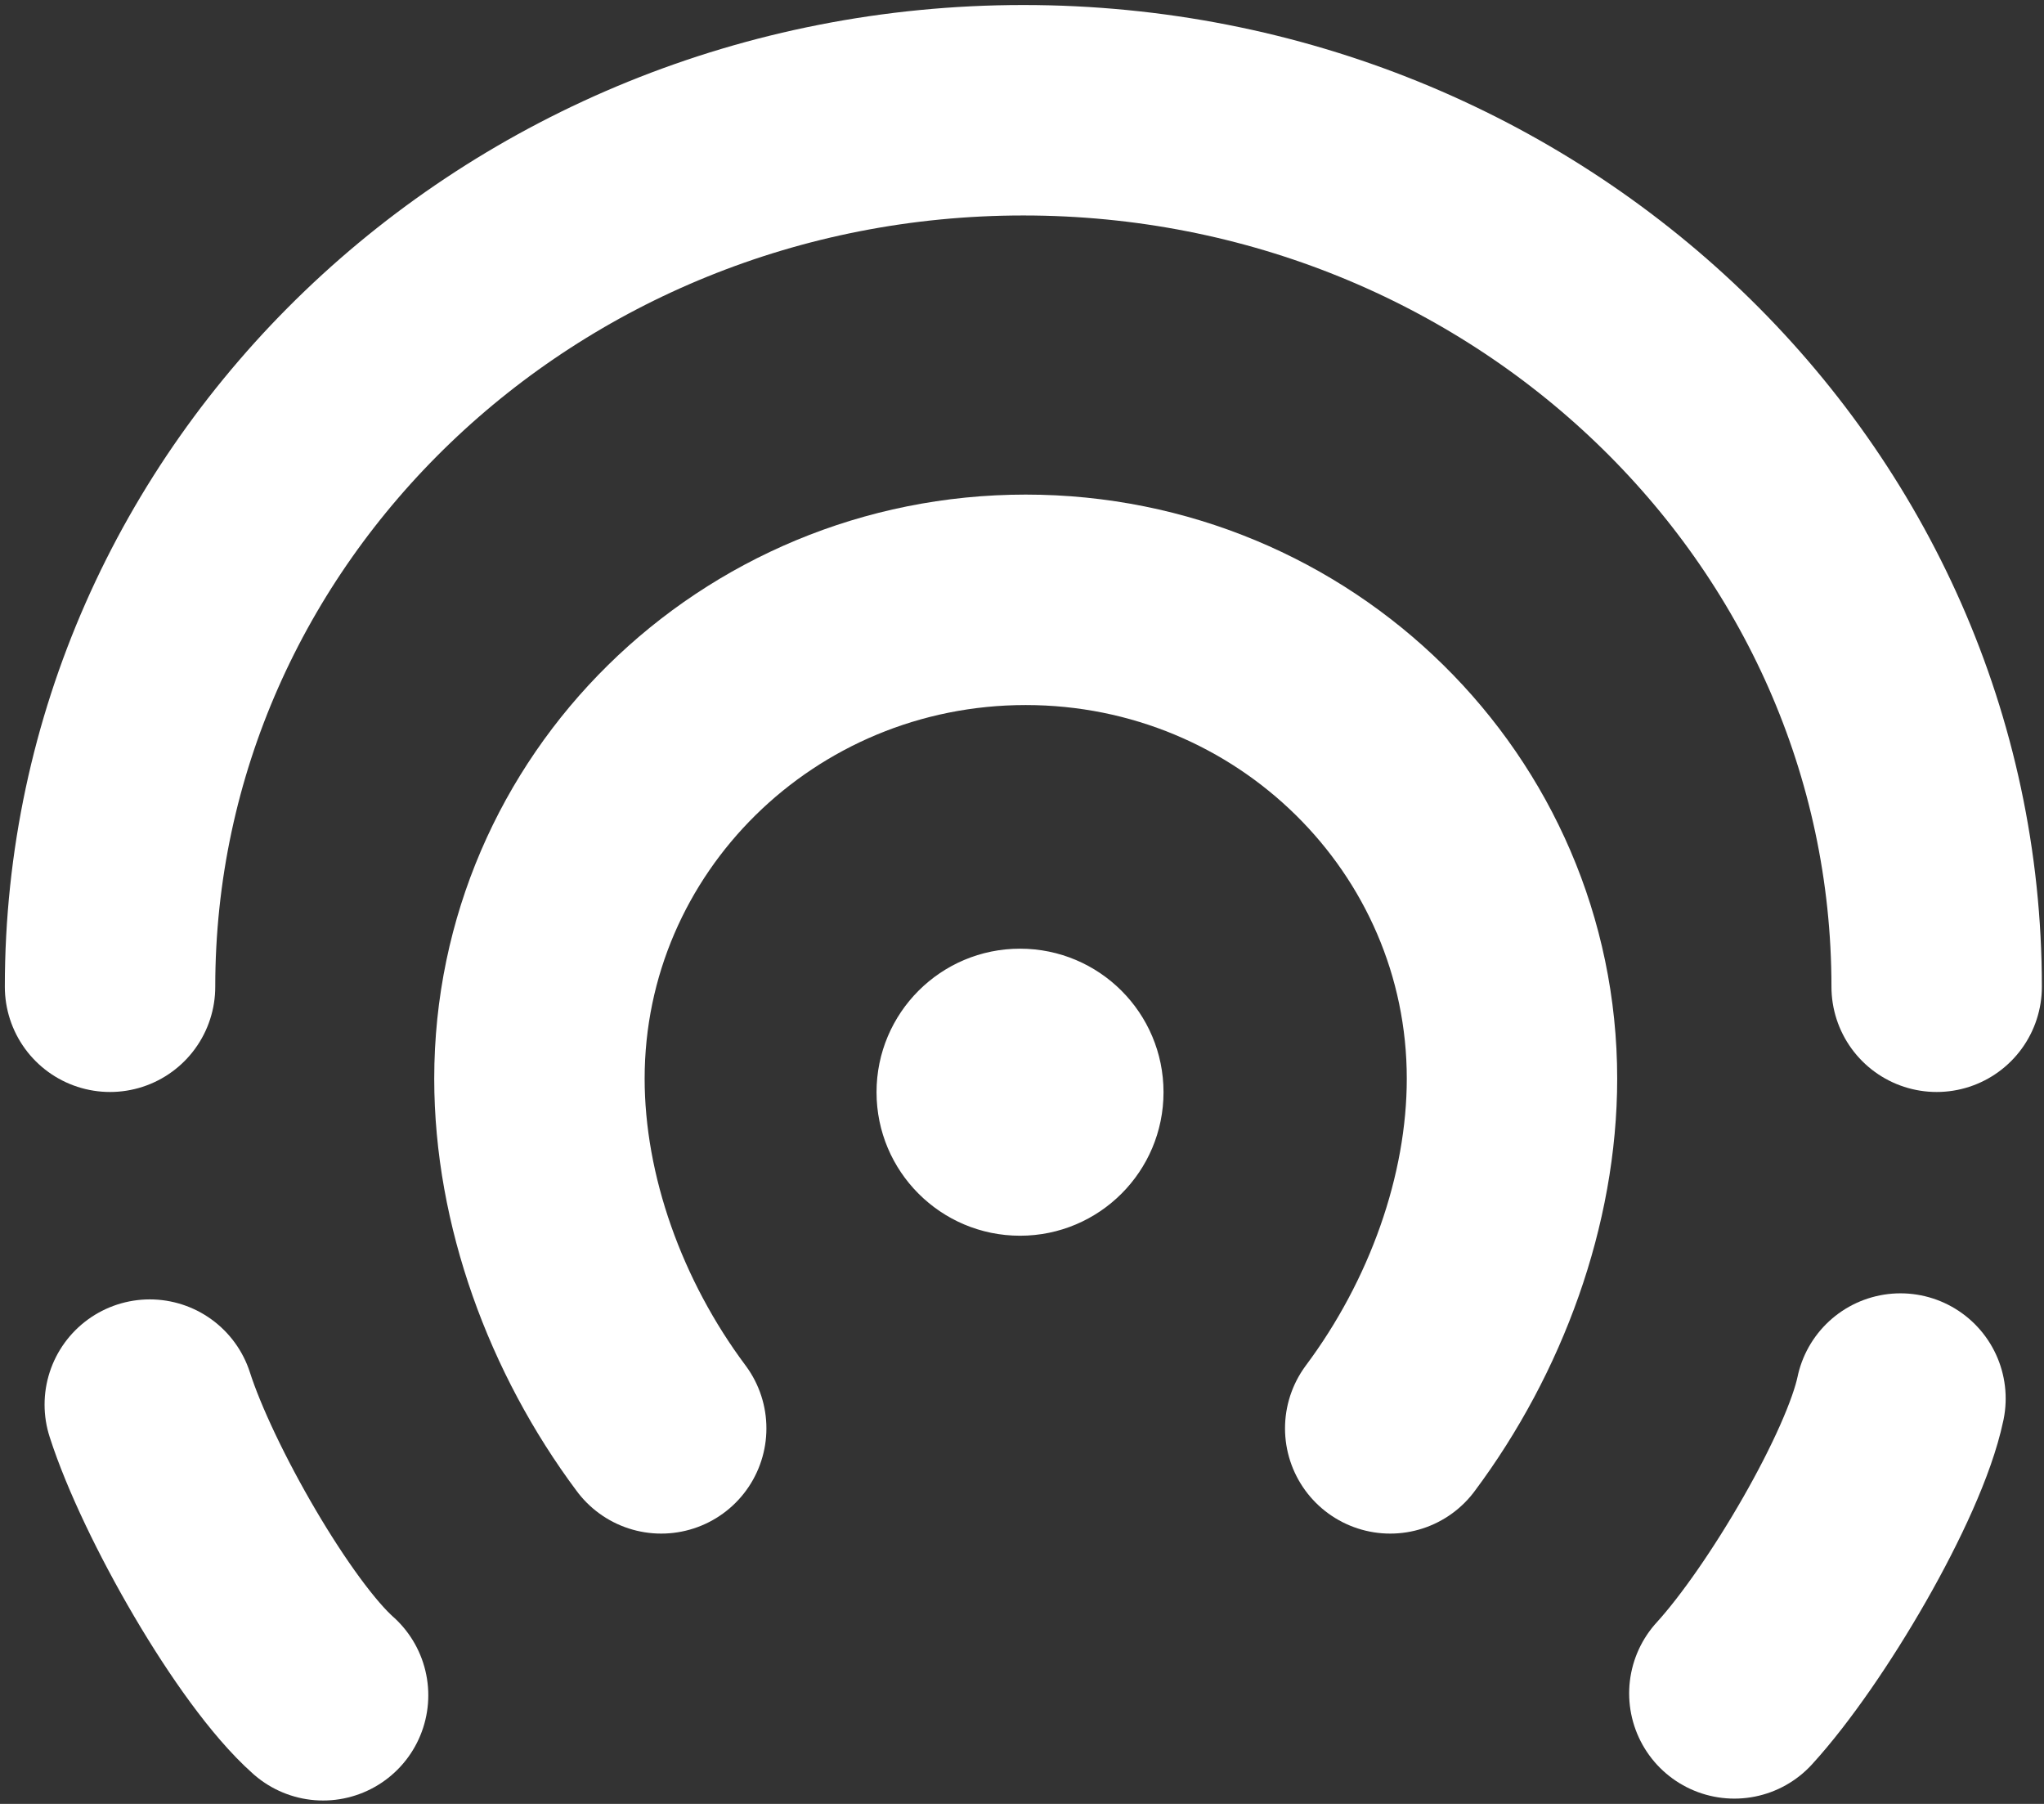 <svg width="204" height="180" viewBox="0 0 204 180" fill="none" xmlns="http://www.w3.org/2000/svg">
<rect x="0" y="0" width="204" height="180" fill="#333333" stroke="none"/>
<circle cx="101.803" cy="108.984" r="13.821" fill="white" stroke="white"/>
<path d="M138.75 142.527C146.313 132.401 150.903 119.756 150.903 107.629C150.903 81.242 129.175 59.852 102.371 59.852C75.567 59.852 53.838 81.242 53.838 107.629C53.838 119.756 58.428 132.401 65.991 142.527" stroke="white" stroke-width="21" stroke-linecap="round"/>
<path d="M193.287 98.462C193.287 50.158 152.477 11 102.135 11C51.794 11 10.983 50.158 10.983 98.462" stroke="white" stroke-width="21" stroke-linecap="round"/>
<path d="M173.096 168.972C179.264 162.222 188.074 147.22 189.675 139.553" stroke="white" stroke-width="21" stroke-linecap="round"/>
<path d="M14.948 140.158C17.742 148.865 26.386 163.964 32.245 169.161" stroke="white" stroke-width="21" stroke-linecap="round"/>
</svg>
